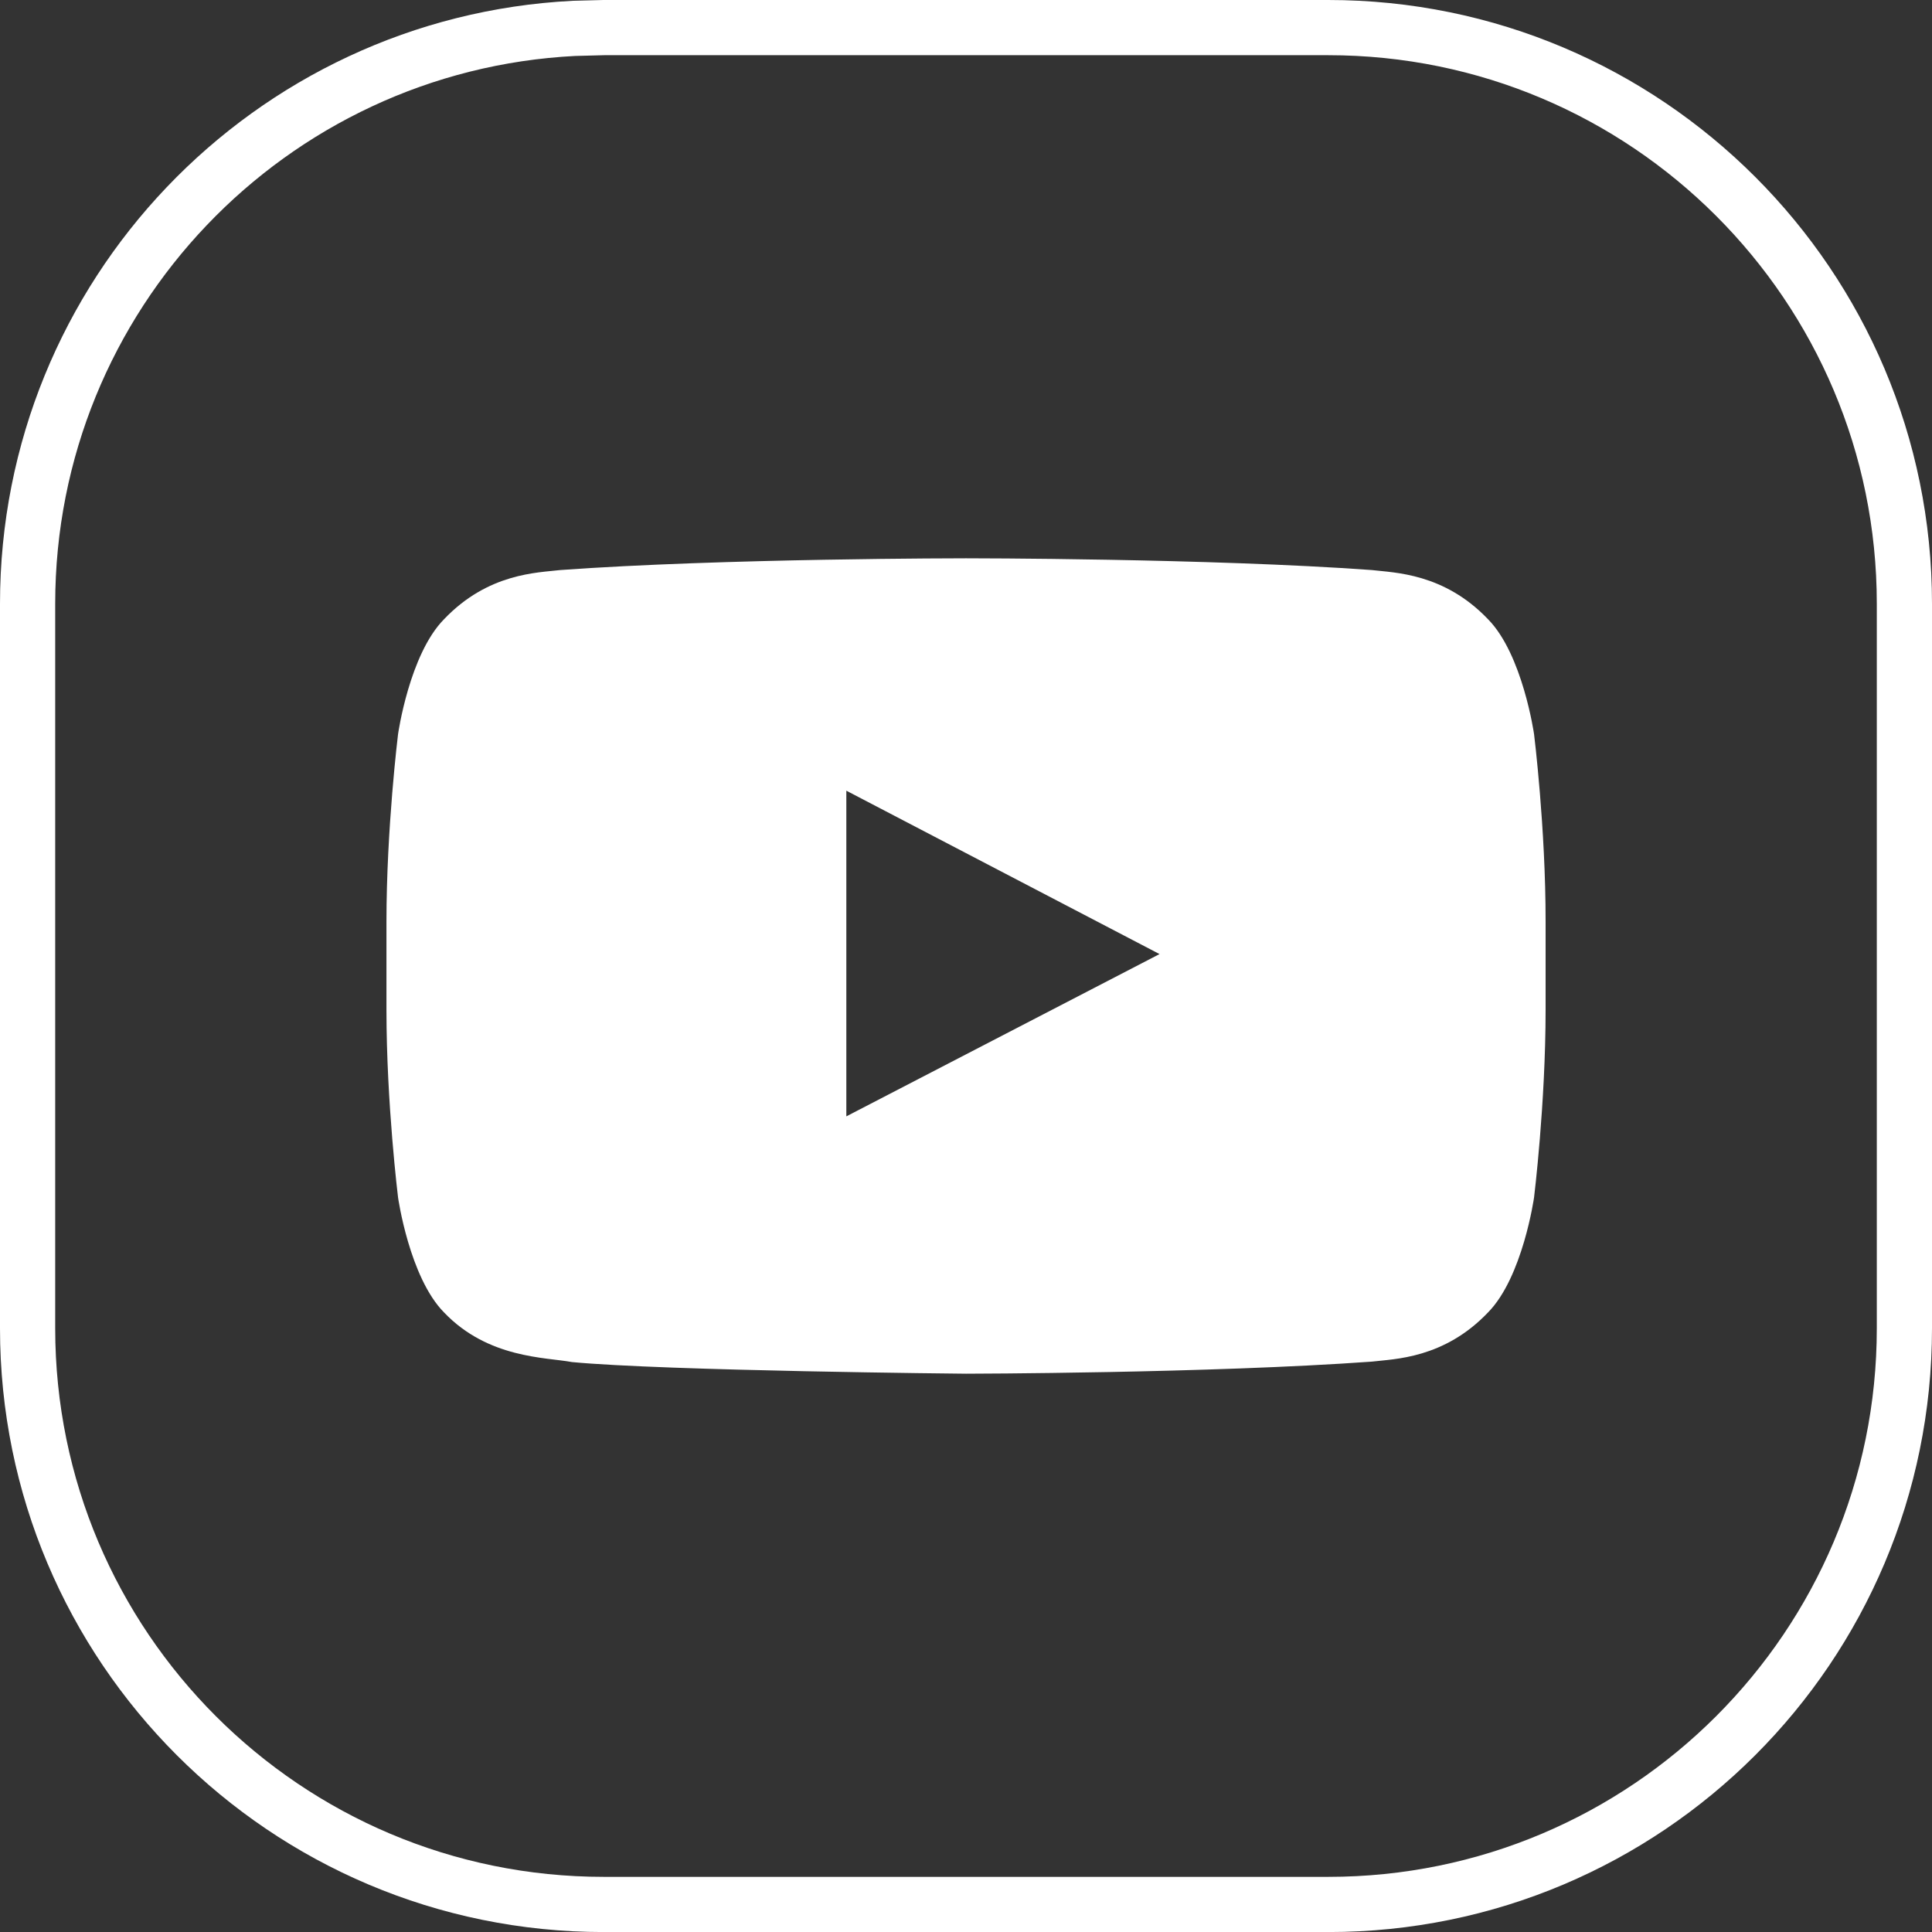 <svg width="35" height="35" viewBox="0 0 35 35" fill="none" xmlns="http://www.w3.org/2000/svg">
<rect x="0" y="0" width="35" height="35" fill="#333333" stroke="none"/>
<path d="M10.938 0.5H24.062C29.827 0.5 34.5 5.173 34.5 10.938V24.062C34.501 29.828 29.828 34.501 24.064 34.501H10.938C5.173 34.501 0.5 29.828 0.5 24.064V10.938C0.5 5.353 4.886 0.793 10.4 0.514L10.938 0.5Z" stroke="white"/>
<path d="M27.791 13.301C27.791 13.301 27.585 11.854 26.956 11.217C26.157 10.381 25.262 10.376 24.852 10.327C21.913 10.114 17.505 10.114 17.505 10.114H17.496C17.496 10.114 13.088 10.114 10.149 10.327C9.739 10.376 8.844 10.379 8.045 11.217C7.415 11.854 7.211 13.301 7.211 13.301C7.211 13.301 7.001 15 7.001 16.7V18.294C7.001 19.992 7.211 21.692 7.211 21.692C7.211 21.692 7.415 23.139 8.045 23.777C8.844 24.613 9.893 24.587 10.361 24.675C12.041 24.835 17.501 24.886 17.501 24.886C17.501 24.886 21.913 24.879 24.852 24.667C25.262 24.618 26.157 24.614 26.956 23.777C27.586 23.139 27.791 21.692 27.791 21.692C27.791 21.692 28 19.994 28 18.294V16.7C28.002 15.001 27.791 13.301 27.791 13.301ZM15.332 20.224V14.324L21.006 17.284L15.332 20.224Z" fill="white"/>
</svg>

